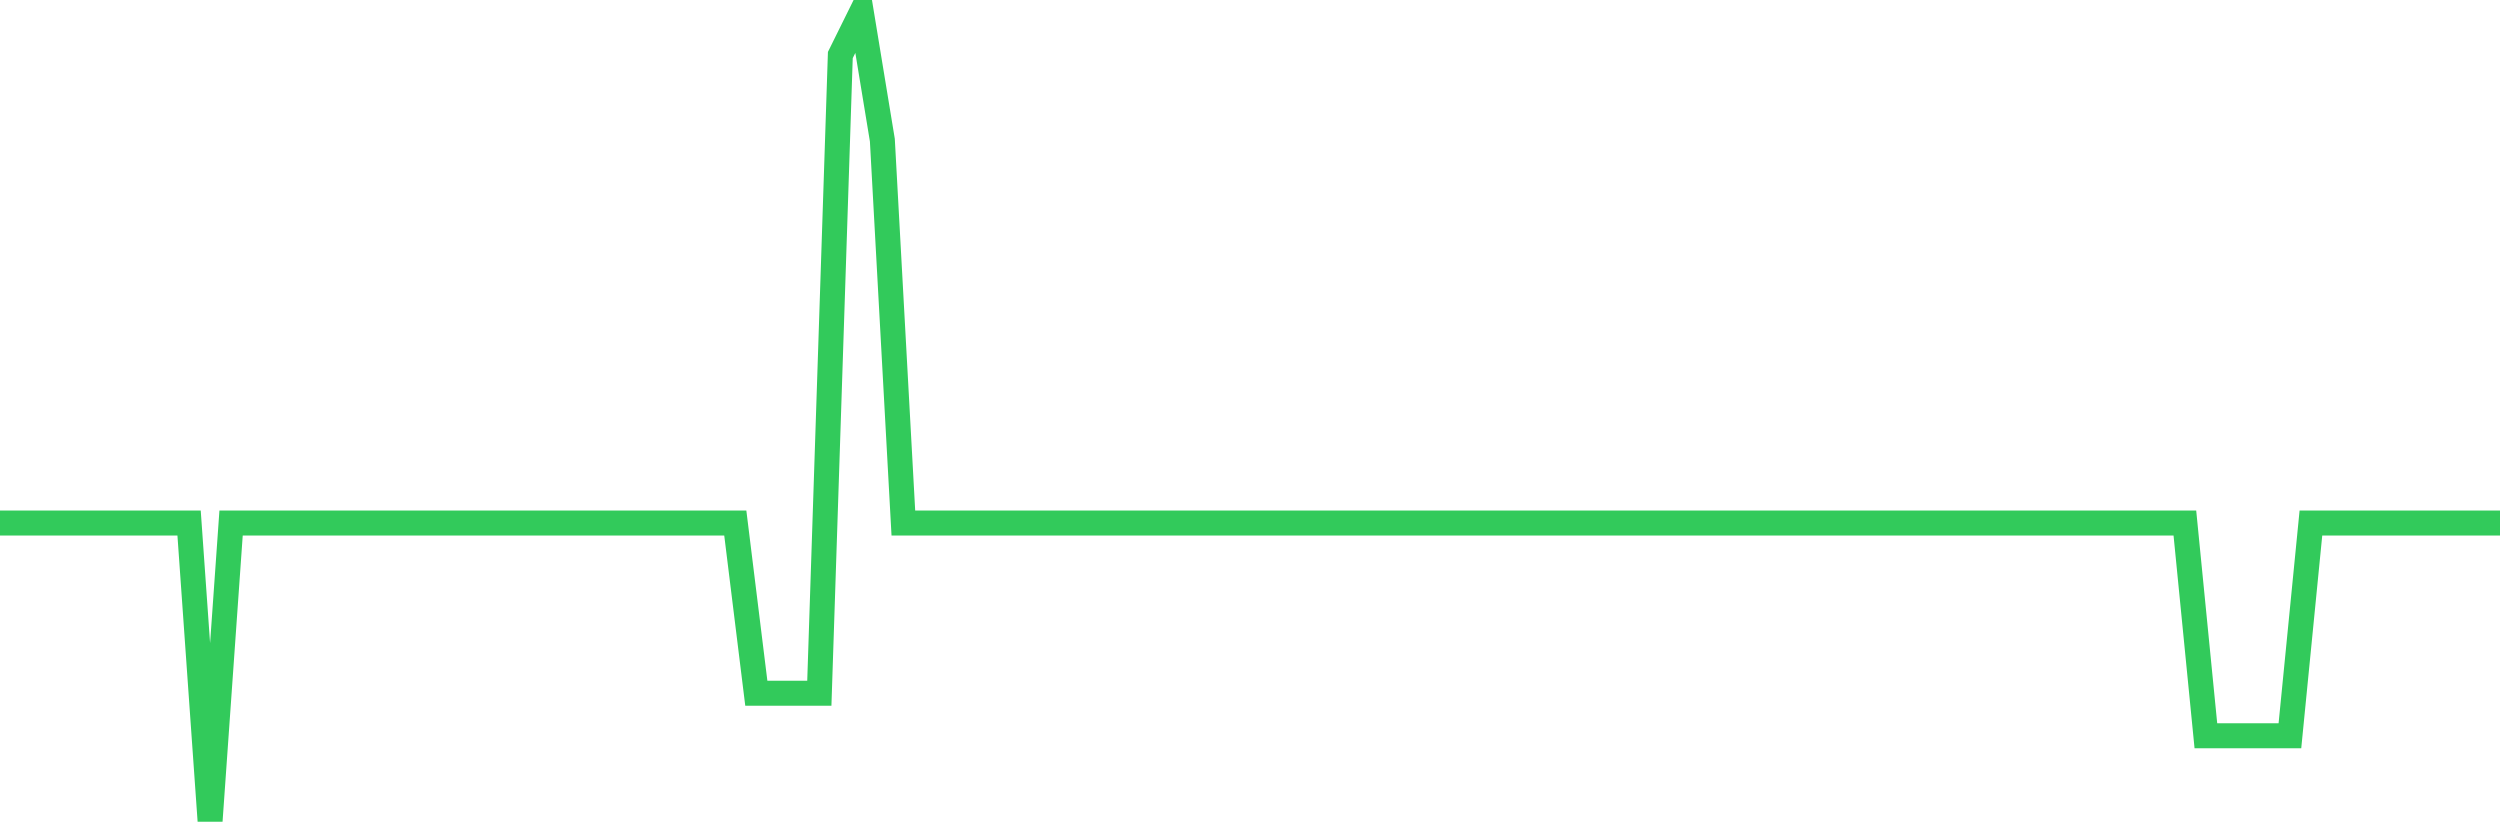 <svg
  xmlns="http://www.w3.org/2000/svg"
  xmlns:xlink="http://www.w3.org/1999/xlink"
  width="120"
  height="40"
  viewBox="0 0 120 40"
  preserveAspectRatio="none"
>
  <polyline
    points="0,25.105 1.008,25.105 2.017,25.105 3.025,25.105 4.034,25.105 5.042,25.105 6.05,25.105 7.059,25.105 8.067,25.105 9.076,25.105 10.084,39.4 11.092,25.105 12.101,25.105 13.109,25.105 14.118,25.105 15.126,25.105 16.134,25.105 17.143,25.105 18.151,25.105 19.16,25.105 20.168,25.105 21.176,25.105 22.185,25.105 23.193,25.105 24.202,25.105 25.21,25.105 26.218,25.105 27.227,25.105 28.235,25.105 29.244,25.105 30.252,25.105 31.261,25.105 32.269,25.105 33.277,25.105 34.286,25.105 35.294,25.105 36.303,33.274 37.311,33.274 38.319,33.274 39.328,33.274 40.336,2.642 41.345,0.6 42.353,6.726 43.361,25.105 44.37,25.105 45.378,25.105 46.387,25.105 47.395,25.105 48.403,25.105 49.412,25.105 50.42,25.105 51.429,25.105 52.437,25.105 53.445,25.105 54.454,25.105 55.462,25.105 56.471,25.105 57.479,25.105 58.487,25.105 59.496,25.105 60.504,25.105 61.513,25.105 62.521,25.105 63.529,25.105 64.538,25.105 65.546,25.105 66.555,25.105 67.563,25.105 68.571,25.105 69.58,25.105 70.588,25.105 71.597,25.105 72.605,25.105 73.613,25.105 74.622,25.105 75.63,25.105 76.639,25.105 77.647,25.105 78.655,25.105 79.664,25.105 80.672,25.105 81.681,25.105 82.689,25.105 83.697,25.105 84.706,25.105 85.714,25.105 86.723,25.105 87.731,25.105 88.739,25.105 89.748,25.105 90.756,25.105 91.765,25.105 92.773,25.105 93.782,25.105 94.79,25.105 95.798,25.105 96.807,25.105 97.815,25.105 98.824,25.105 99.832,25.105 100.84,25.105 101.849,25.105 102.857,25.105 103.866,25.105 104.874,25.105 105.882,35.316 106.891,35.316 107.899,35.316 108.908,35.316 109.916,35.316 110.924,25.105 111.933,25.105 112.941,25.105 113.95,25.105 114.958,25.105 115.966,25.105 116.975,25.105 117.983,25.105 118.992,25.105 120,25.105"
    fill="none"
    stroke="#32ca5b"
    stroke-width="1.2"
  >
  </polyline>
</svg>